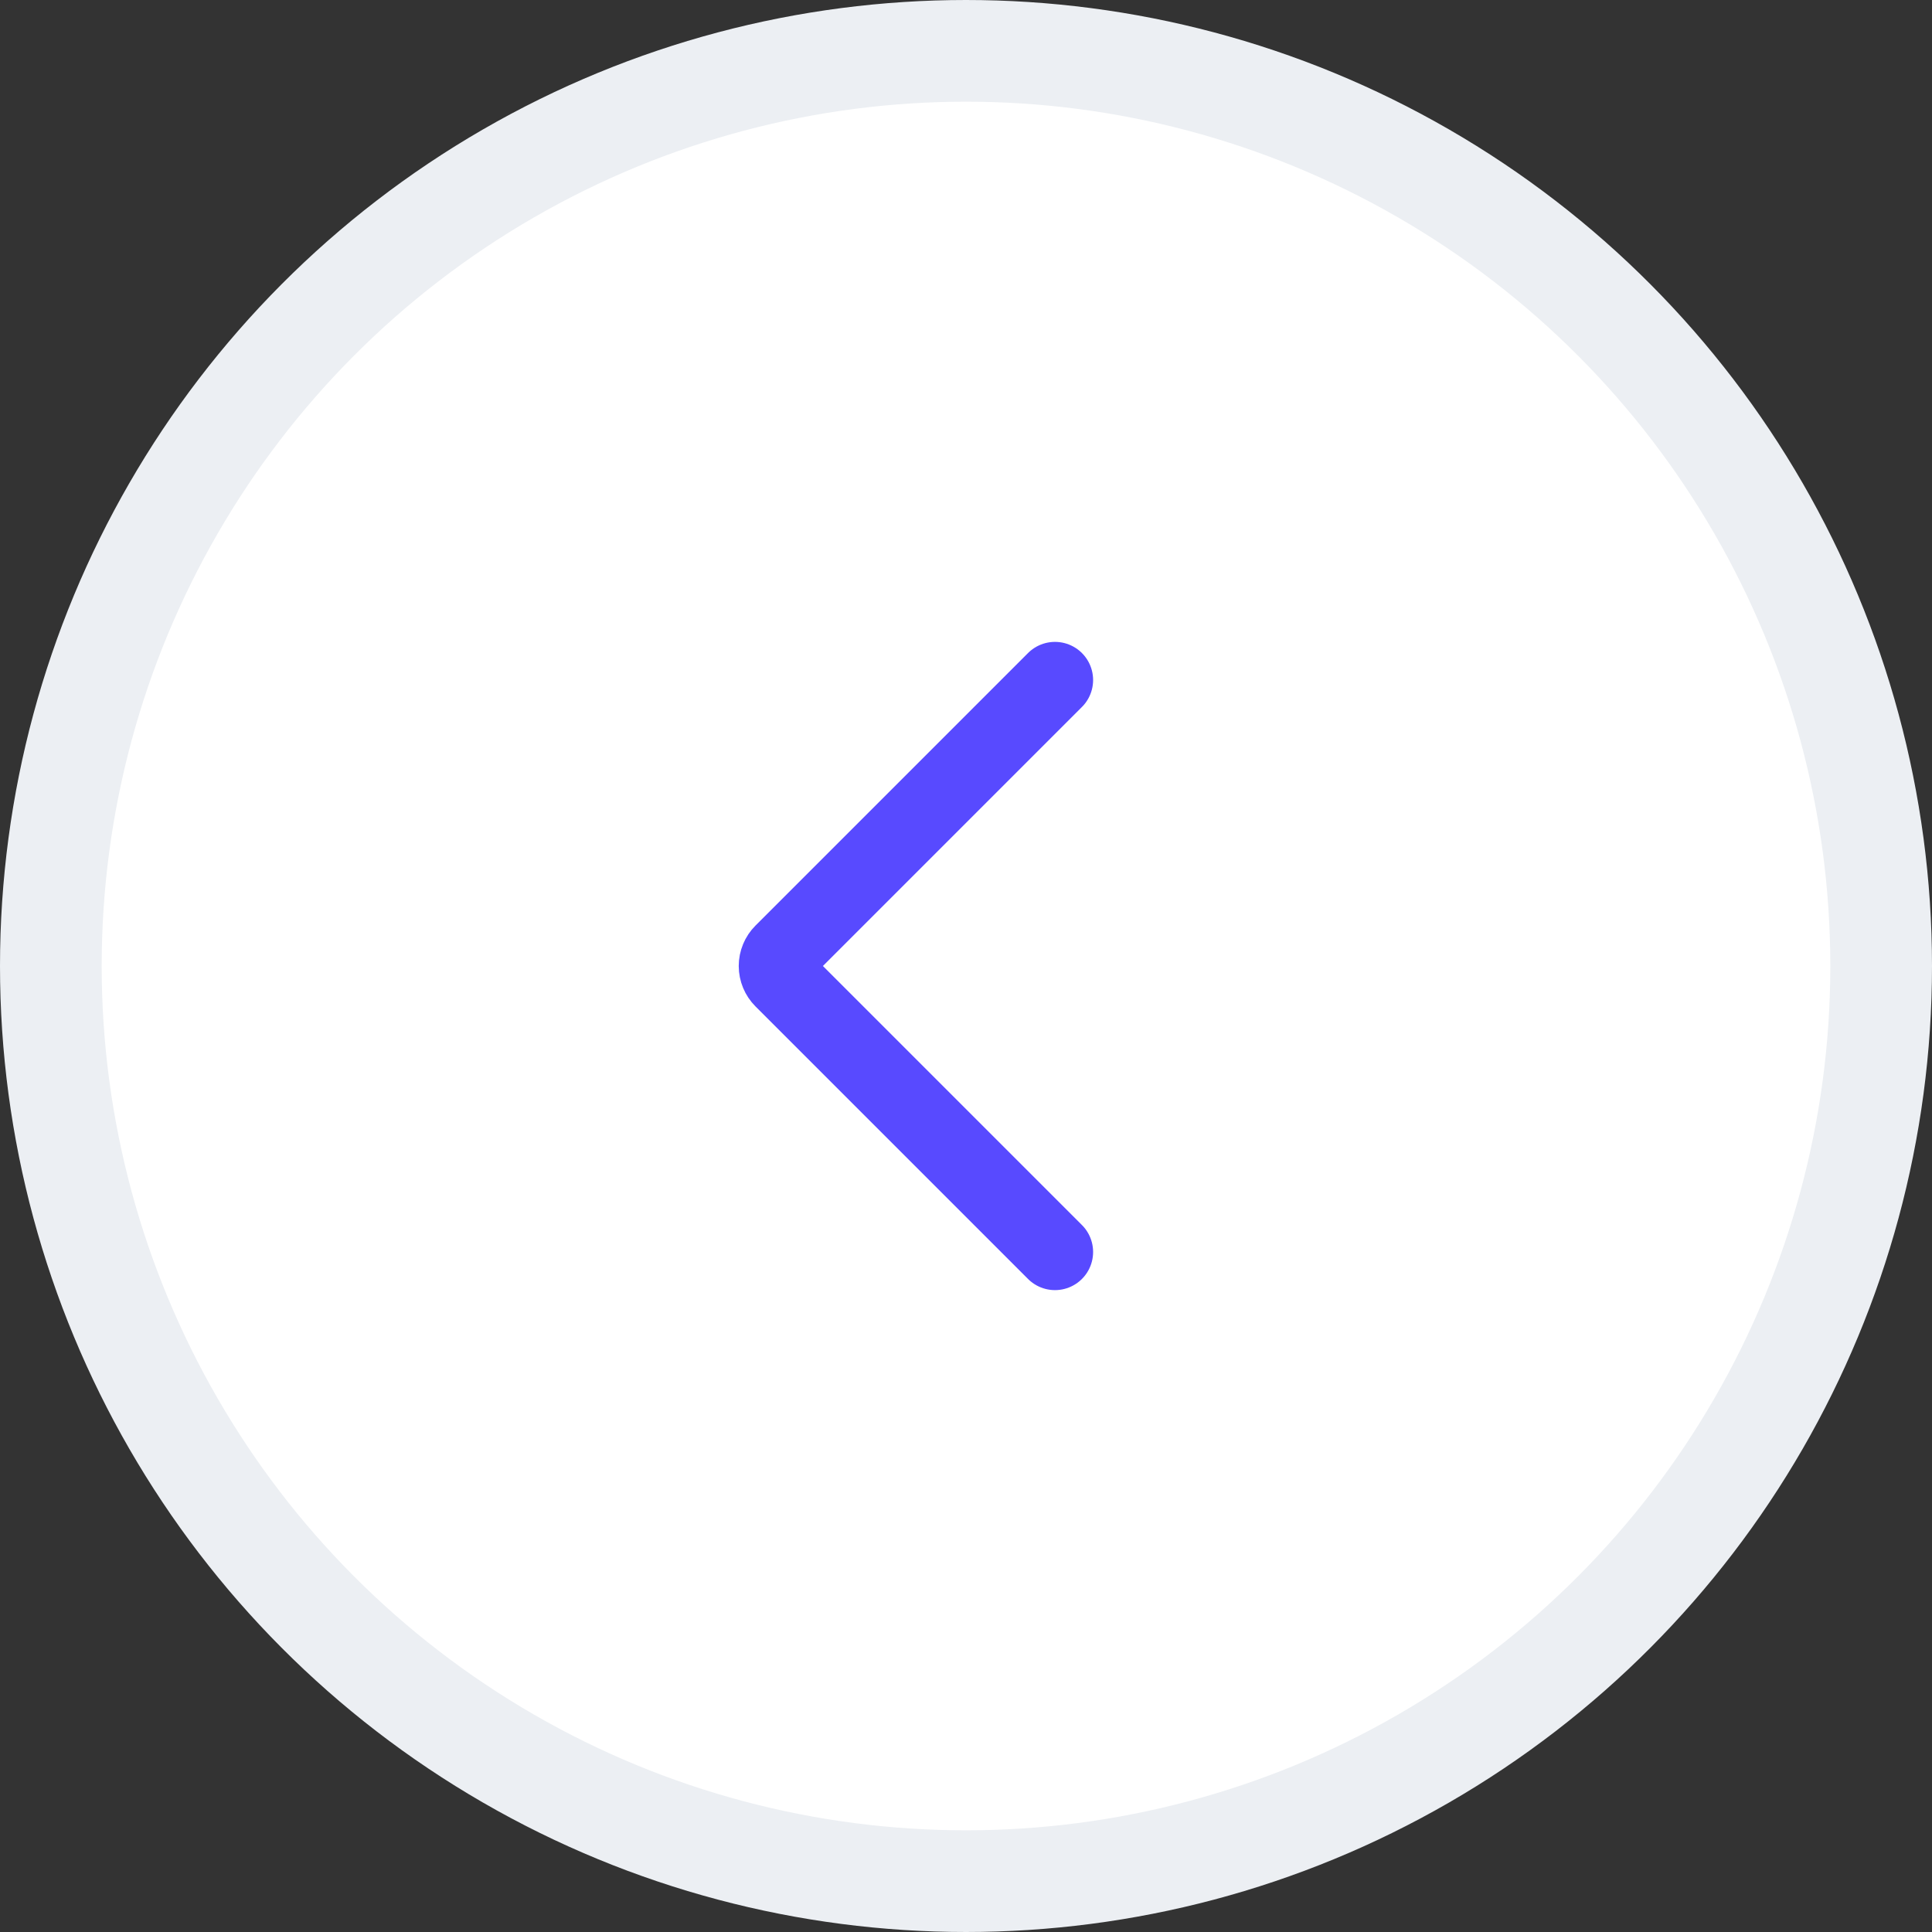 <?xml version="1.0" encoding="UTF-8"?>
<svg width="38px" height="38px" viewBox="0 0 38 38" version="1.1" xmlns="http://www.w3.org/2000/svg" xmlns:xlink="http://www.w3.org/1999/xlink">
    <rect x="0" y="0" width="38" height="38" fill="#333333" stroke="none"/>
    <title>Group 2</title>
    <g id="Symbols" stroke="none" stroke-width="1" fill="none" fill-rule="evenodd">
        <g id="Group-2">
            <circle id="Oval-Copy-6" stroke="#ECEFF3" stroke-width="2" fill="#FFFFFF" transform="translate(19, 19) scale(-1, 1) translate(-19, -19) " cx="19" cy="19" r="18"></circle>
            <g id="arrow-right-1-copy-12" transform="translate(18, 19) scale(-1, 1) translate(-18, -19) translate(15, 13)" stroke="#584AFF" stroke-linecap="round" stroke-linejoin="round" stroke-width="1.5">
                <path d="M0.25,0.375 L5.61,5.735 C5.68,5.805 5.72,5.901 5.72,6 C5.72,6.099 5.68,6.195 5.61,6.265 L0.25,11.625" id="Path"></path>
            </g>
        </g>
    </g>
</svg>